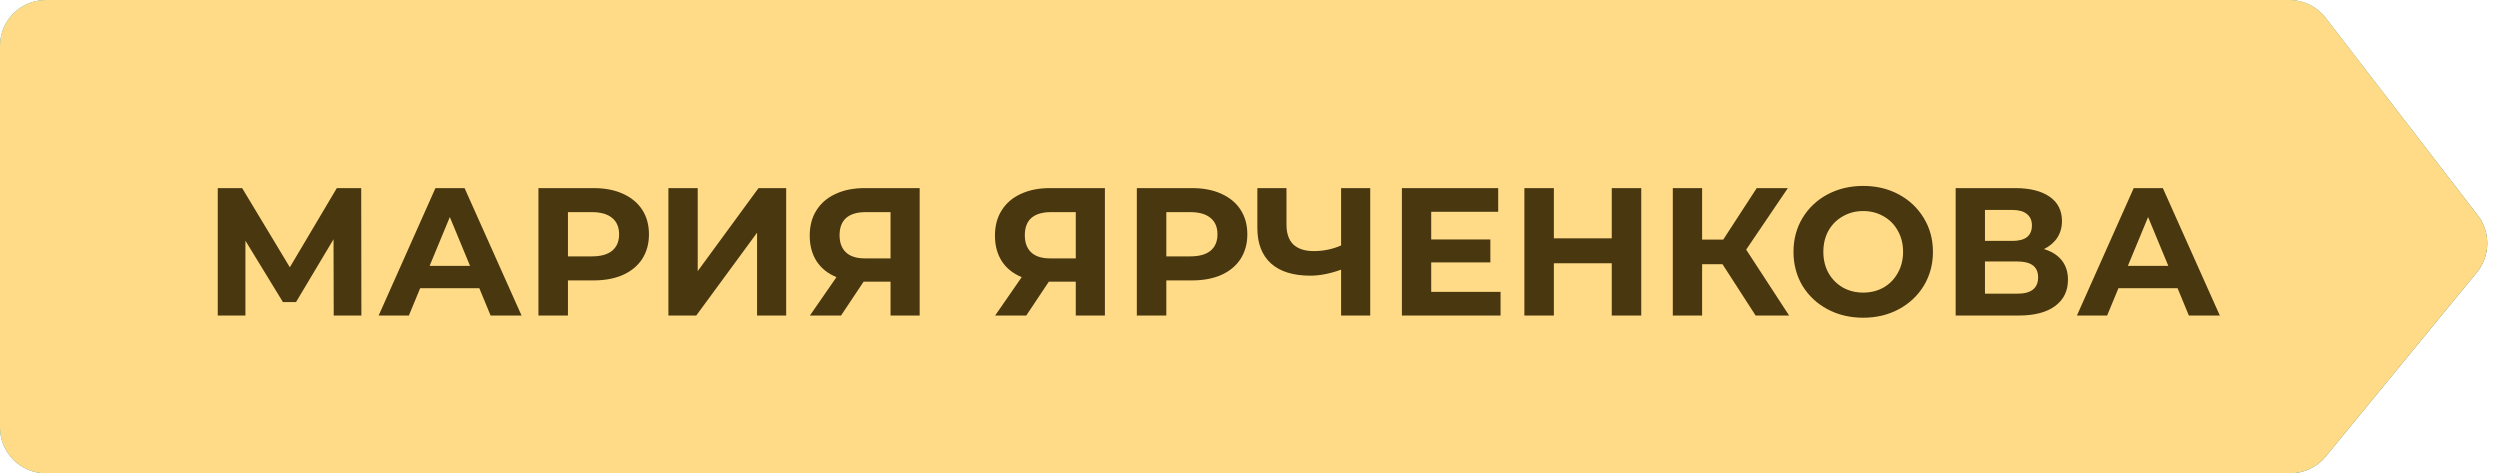 <?xml version="1.0" encoding="UTF-8"?> <svg xmlns="http://www.w3.org/2000/svg" width="206" height="39" viewBox="0 0 206 39" fill="none"><path d="M3.777 39H188.718C189.849 39 190.921 38.493 191.638 37.619L204.094 22.444C205.21 21.085 205.24 19.136 204.168 17.743L191.639 1.473C190.924 0.544 189.818 0 188.646 0H3.777C1.691 0 0 1.691 0 3.777V35.223C0 37.309 1.691 39 3.777 39Z" fill="url(#paint0_linear_231_75)"></path><path d="M3.777 39H188.718C189.849 39 190.921 38.493 191.638 37.619L204.094 22.444C205.21 21.085 205.24 19.136 204.168 17.743L191.639 1.473C190.924 0.544 189.818 0 188.646 0H3.777C1.691 0 0 1.691 0 3.777V35.223C0 37.309 1.691 39 3.777 39Z" fill="#FFDB87"></path><path d="M27.498 26L27.483 19.715L24.393 24.89H23.313L20.223 19.835V26H17.943V15.5H19.953L23.883 22.025L27.753 15.5H29.763L29.778 26H27.498ZM39.496 23.75H34.621L33.691 26H31.201L35.881 15.5H38.281L42.976 26H40.426L39.496 23.75ZM38.731 21.905L37.066 17.885L35.401 21.905H38.731ZM48.913 15.5C49.843 15.5 50.648 15.655 51.328 15.965C52.019 16.275 52.548 16.715 52.919 17.285C53.288 17.855 53.474 18.53 53.474 19.31C53.474 20.08 53.288 20.755 52.919 21.335C52.548 21.905 52.019 22.345 51.328 22.655C50.648 22.955 49.843 23.105 48.913 23.105H46.798V26H44.368V15.5H48.913ZM48.779 21.125C49.508 21.125 50.063 20.97 50.444 20.66C50.824 20.34 51.014 19.89 51.014 19.31C51.014 18.72 50.824 18.27 50.444 17.96C50.063 17.64 49.508 17.48 48.779 17.48H46.798V21.125H48.779ZM55.077 15.5H57.492V22.34L62.502 15.5H64.781V26H62.382V19.175L57.371 26H55.077V15.5ZM75.781 15.5V26H73.381V23.21H71.161L69.301 26H66.736L68.926 22.835C68.216 22.545 67.671 22.11 67.291 21.53C66.911 20.94 66.721 20.235 66.721 19.415C66.721 18.605 66.906 17.91 67.276 17.33C67.646 16.74 68.171 16.29 68.851 15.98C69.531 15.66 70.331 15.5 71.251 15.5H75.781ZM71.311 17.48C70.621 17.48 70.091 17.64 69.721 17.96C69.361 18.28 69.181 18.755 69.181 19.385C69.181 19.995 69.356 20.465 69.706 20.795C70.056 21.125 70.571 21.29 71.251 21.29H73.381V17.48H71.311ZM91.044 15.5V26H88.644V23.21H86.424L84.564 26H81.999L84.189 22.835C83.48 22.545 82.934 22.11 82.555 21.53C82.174 20.94 81.984 20.235 81.984 19.415C81.984 18.605 82.169 17.91 82.54 17.33C82.909 16.74 83.434 16.29 84.115 15.98C84.794 15.66 85.594 15.5 86.514 15.5H91.044ZM86.575 17.48C85.885 17.48 85.355 17.64 84.984 17.96C84.624 18.28 84.445 18.755 84.445 19.385C84.445 19.995 84.62 20.465 84.969 20.795C85.32 21.125 85.835 21.29 86.514 21.29H88.644V17.48H86.575ZM98.22 15.5C99.15 15.5 99.955 15.655 100.635 15.965C101.325 16.275 101.855 16.715 102.225 17.285C102.595 17.855 102.78 18.53 102.78 19.31C102.78 20.08 102.595 20.755 102.225 21.335C101.855 21.905 101.325 22.345 100.635 22.655C99.955 22.955 99.15 23.105 98.22 23.105H96.105V26H93.675V15.5H98.22ZM98.085 21.125C98.815 21.125 99.37 20.97 99.75 20.66C100.13 20.34 100.32 19.89 100.32 19.31C100.32 18.72 100.13 18.27 99.75 17.96C99.37 17.64 98.815 17.48 98.085 17.48H96.105V21.125H98.085ZM112.906 15.5V26H110.506V22.22C109.596 22.55 108.751 22.715 107.971 22.715C106.561 22.715 105.481 22.38 104.731 21.71C103.981 21.03 103.606 20.055 103.606 18.785V15.5H106.006V18.515C106.006 19.235 106.196 19.78 106.576 20.15C106.966 20.51 107.526 20.69 108.256 20.69C109.056 20.69 109.806 20.535 110.506 20.225V15.5H112.906ZM123.646 24.05V26H115.516V15.5H123.451V17.45H117.931V19.73H122.806V21.62H117.931V24.05H123.646ZM135.239 15.5V26H132.809V21.695H128.039V26H125.609V15.5H128.039V19.64H132.809V15.5H135.239ZM141.934 21.77H140.254V26H137.839V15.5H140.254V19.745H141.994L144.754 15.5H147.319L143.884 20.57L147.424 26H144.664L141.934 21.77ZM153.529 26.18C152.439 26.18 151.454 25.945 150.574 25.475C149.704 25.005 149.019 24.36 148.519 23.54C148.029 22.71 147.784 21.78 147.784 20.75C147.784 19.72 148.029 18.795 148.519 17.975C149.019 17.145 149.704 16.495 150.574 16.025C151.454 15.555 152.439 15.32 153.529 15.32C154.619 15.32 155.599 15.555 156.469 16.025C157.339 16.495 158.024 17.145 158.524 17.975C159.024 18.795 159.274 19.72 159.274 20.75C159.274 21.78 159.024 22.71 158.524 23.54C158.024 24.36 157.339 25.005 156.469 25.475C155.599 25.945 154.619 26.18 153.529 26.18ZM153.529 24.11C154.149 24.11 154.709 23.97 155.209 23.69C155.709 23.4 156.099 23 156.379 22.49C156.669 21.98 156.814 21.4 156.814 20.75C156.814 20.1 156.669 19.52 156.379 19.01C156.099 18.5 155.709 18.105 155.209 17.825C154.709 17.535 154.149 17.39 153.529 17.39C152.909 17.39 152.349 17.535 151.849 17.825C151.349 18.105 150.954 18.5 150.664 19.01C150.384 19.52 150.244 20.1 150.244 20.75C150.244 21.4 150.384 21.98 150.664 22.49C150.954 23 151.349 23.4 151.849 23.69C152.349 23.97 152.909 24.11 153.529 24.11ZM168.421 20.525C169.061 20.715 169.551 21.025 169.891 21.455C170.231 21.885 170.401 22.415 170.401 23.045C170.401 23.975 170.046 24.7 169.336 25.22C168.636 25.74 167.631 26 166.321 26H161.146V15.5H166.036C167.256 15.5 168.206 15.735 168.886 16.205C169.566 16.675 169.906 17.345 169.906 18.215C169.906 18.735 169.776 19.195 169.516 19.595C169.256 19.985 168.891 20.295 168.421 20.525ZM163.561 19.85H165.826C166.356 19.85 166.756 19.745 167.026 19.535C167.296 19.315 167.431 18.995 167.431 18.575C167.431 18.165 167.291 17.85 167.011 17.63C166.741 17.41 166.346 17.3 165.826 17.3H163.561V19.85ZM166.231 24.2C167.371 24.2 167.941 23.75 167.941 22.85C167.941 21.98 167.371 21.545 166.231 21.545H163.561V24.2H166.231ZM179.433 23.75H174.558L173.628 26H171.138L175.818 15.5H178.218L182.913 26H180.363L179.433 23.75ZM178.668 21.905L177.003 17.885L175.338 21.905H178.668Z" fill="#48370F"></path><defs><linearGradient id="paint0_linear_231_75" x1="81.734" y1="6.016" x2="182.489" y2="61.06" gradientUnits="userSpaceOnUse"><stop stop-color="#24989B"></stop><stop offset="0.515" stop-color="#58DAD8"></stop><stop offset="1" stop-color="#1E7271"></stop></linearGradient></defs></svg> 